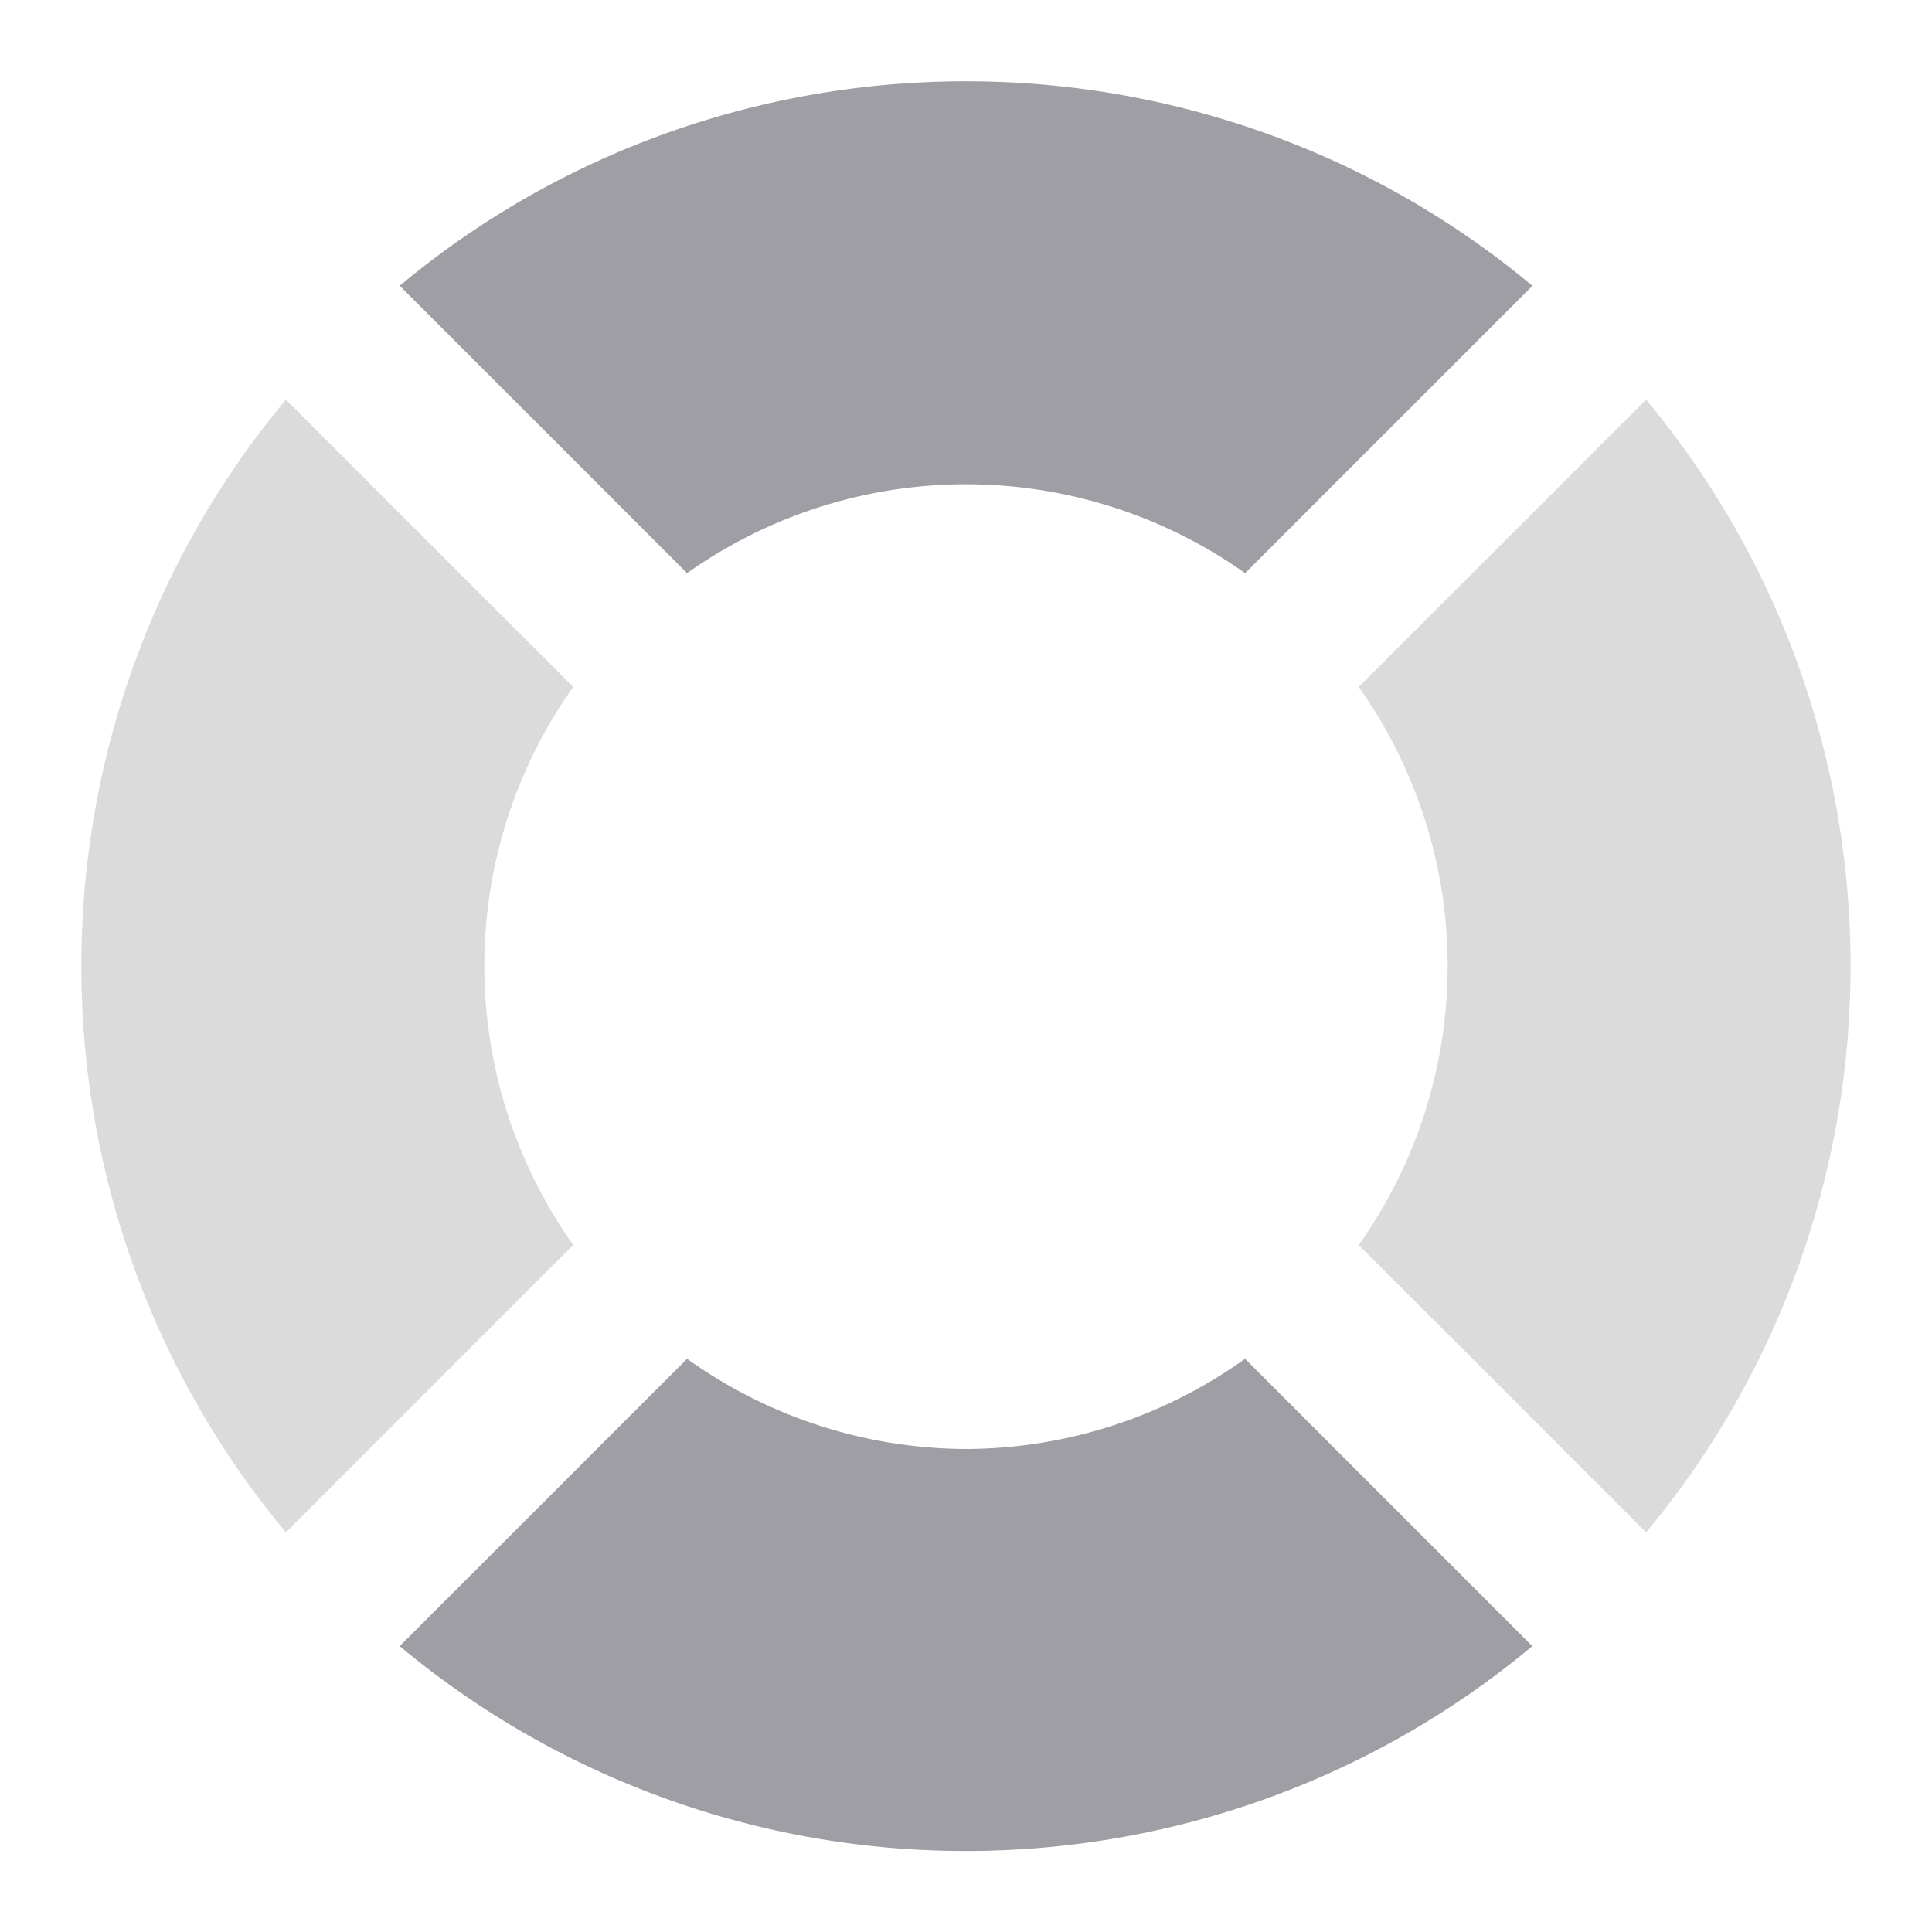 <svg width="32" height="32" fill="none" xmlns="http://www.w3.org/2000/svg"><path d="M11.38 9.493a7.992 7.992 0 019.243 0l4.759-4.759C19.964.217 12.036.217 6.62 4.733l4.76 4.76z" fill="#9F9EA5"/><path d="M27.265 6.62l-4.76 4.758a7.99 7.99 0 010 9.243l4.76 4.759c4.515-5.418 4.515-13.343 0-18.76zM9.494 20.62a7.99 7.99 0 010-9.242L4.735 6.62c-4.517 5.417-4.517 13.342 0 18.76l4.759-4.76z" fill="#DBDBDC"/><path d="M20.622 22.506A7.982 7.982 0 0116 24a7.981 7.981 0 01-4.62-1.494l-4.76 4.759A14.621 14.621 0 0016 30.658c3.338 0 6.672-1.134 9.38-3.393l-4.758-4.759z" fill="#9F9EA5"/></svg>